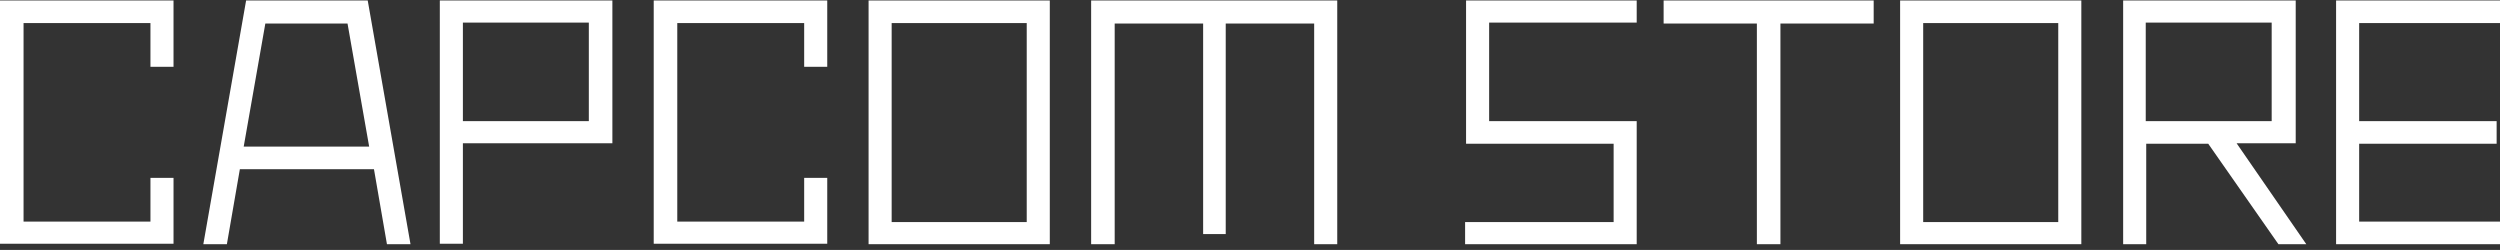 <?xml version="1.0" encoding="utf-8"?>
<!-- Generator: Adobe Illustrator 23.1.1, SVG Export Plug-In . SVG Version: 6.00 Build 0)  -->
<svg version="1.1" id="レイヤー_1" xmlns="http://www.w3.org/2000/svg" xmlns:xlink="http://www.w3.org/1999/xlink" x="0px"
	 y="0px" viewBox="0 0 520.1 52" style="enable-background:new 0 0 520.1 52;" xml:space="preserve">
<rect x="0" y="0" width="520.1" height="52" fill="#333333" stroke="none"/>
<style type="text/css">
	.st0{fill:#FFFFFF;}
</style>
<g>
	<path class="st0" d="M36.1,13.9h-4.8V4.8H4.9v41.3h26.4V37h4.8v13.7H0V0.1h36.1V13.9z"/>
	<path class="st0" d="M80.5,50.8l-2.7-15.6H49.9l-2.7,15.6h-4.9l8.9-50.7h25.3l8.9,50.7C85.4,50.8,80.5,50.8,80.5,50.8z M50.7,30.5
		h26.1L72.3,4.9H55.2L50.7,30.5z"/>
	<path class="st0" d="M91.5,0.1h35.9v29.7H96.3v20.9h-4.8V0.1z M96.3,25.2h26.2V4.7H96.3V25.2z"/>
	<path class="st0" d="M172.1,13.9h-4.8V4.8h-26.4v41.3h26.4V37h4.8v13.7H136V0.1h36.1V13.9z"/>
	<path class="st0" d="M180.7,0.1h37.7v50.7h-37.7V0.1z M185.5,46.2h28.1V4.8h-28.1V46.2z"/>
	<path class="st0" d="M227,0.1h51.2v50.7h-4.8V4.9H255v43.8h-4.7V4.9h-18.4v45.9H227V0.1z"/>
	<path class="st0" d="M309.8,25.2h30.7v25.6h-35.7v-4.6h30.9V29.9H305V0.1h35.5v4.6h-30.7L309.8,25.2L309.8,25.2z"/>
	<path class="st0" d="M389.8,0.1v4.8h-19.4v45.9h-4.9V4.9h-19.4V0.1H389.8z"/>
	<path class="st0" d="M395.3,0.1H433v50.7h-37.7V0.1z M400.1,46.2h28.1V4.8h-28.1V46.2z"/>
	<path class="st0" d="M479.8,50.8H474l-14.6-20.9h-12.9v20.9h-4.8V0.1h35.9v29.7h-12.3L479.8,50.8z M446.4,4.7v20.5h26.2V4.7H446.4z
		"/>
	<path class="st0" d="M520.1,4.8h-29.3v20.4h28.6v4.7h-28.6v16.2h29.3v4.7H486V0.1h34.1V4.8z"/>
</g>
</svg>
